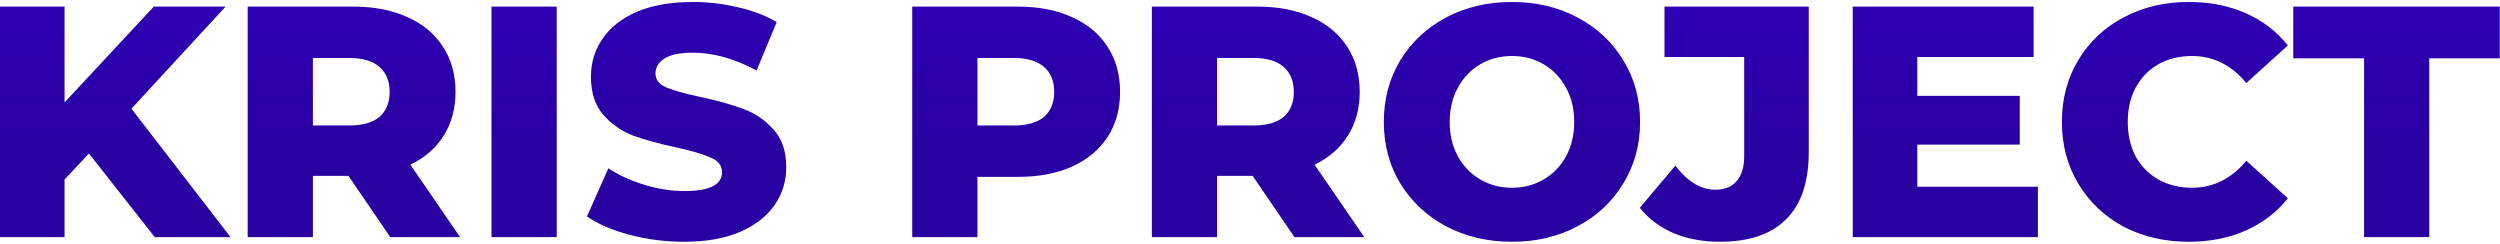 <?xml version="1.0" encoding="UTF-8"?> <svg xmlns="http://www.w3.org/2000/svg" width="759" height="74" viewBox="0 0 759 74" fill="none"> <path d="M27 46.6L19.6 54.5V72H2.98023e-08V2H19.6V31.1L46.7 2H68.5L39.9 33L70 72H47L27 46.6ZM105.795 53.4H94.995V72H75.195V2H107.195C113.529 2 119.029 3.067 123.695 5.2C128.362 7.267 131.962 10.267 134.495 14.2C137.029 18.067 138.295 22.633 138.295 27.9C138.295 32.967 137.095 37.4 134.695 41.2C132.362 44.933 128.995 47.867 124.595 50L139.695 72H118.495L105.795 53.4ZM118.295 27.9C118.295 24.633 117.262 22.1 115.195 20.3C113.129 18.5 110.062 17.6 105.995 17.6H94.995V38.1H105.995C110.062 38.1 113.129 37.233 115.195 35.5C117.262 33.7 118.295 31.167 118.295 27.9ZM149.219 2H169.019V72H149.219V2ZM207.705 73.4C202.039 73.4 196.539 72.7 191.205 71.3C185.872 69.9 181.539 68.033 178.205 65.7L184.705 51.1C187.839 53.167 191.472 54.833 195.605 56.1C199.739 57.367 203.805 58 207.805 58C215.405 58 219.205 56.1 219.205 52.3C219.205 50.3 218.105 48.833 215.905 47.9C213.772 46.9 210.305 45.867 205.505 44.8C200.239 43.667 195.839 42.467 192.305 41.2C188.772 39.867 185.739 37.767 183.205 34.9C180.672 32.033 179.405 28.167 179.405 23.3C179.405 19.033 180.572 15.2 182.905 11.8C185.239 8.333 188.705 5.6 193.305 3.6C197.972 1.6 203.672 0.6 210.405 0.6C215.005 0.6 219.539 1.133 224.005 2.2C228.472 3.2 232.405 4.7 235.805 6.7L229.705 21.4C223.039 17.8 216.572 16 210.305 16C206.372 16 203.505 16.6 201.705 17.8C199.905 18.933 199.005 20.433 199.005 22.3C199.005 24.167 200.072 25.567 202.205 26.5C204.339 27.433 207.772 28.4 212.505 29.4C217.839 30.533 222.239 31.767 225.705 33.1C229.239 34.367 232.272 36.433 234.805 39.3C237.405 42.1 238.705 45.933 238.705 50.8C238.705 55 237.539 58.8 235.205 62.2C232.872 65.6 229.372 68.333 224.705 70.4C220.039 72.4 214.372 73.4 207.705 73.4ZM308.953 2C315.286 2 320.786 3.067 325.453 5.2C330.12 7.267 333.72 10.267 336.253 14.2C338.786 18.067 340.053 22.633 340.053 27.9C340.053 33.167 338.786 37.733 336.253 41.6C333.72 45.467 330.12 48.467 325.453 50.6C320.786 52.667 315.286 53.7 308.953 53.7H296.753V72H276.953V2H308.953ZM307.753 38.1C311.82 38.1 314.886 37.233 316.953 35.5C319.02 33.7 320.053 31.167 320.053 27.9C320.053 24.633 319.02 22.1 316.953 20.3C314.886 18.5 311.82 17.6 307.753 17.6H296.753V38.1H307.753ZM380.307 53.4H369.507V72H349.707V2H381.707C388.04 2 393.54 3.067 398.207 5.2C402.874 7.267 406.474 10.267 409.007 14.2C411.54 18.067 412.807 22.633 412.807 27.9C412.807 32.967 411.607 37.4 409.207 41.2C406.874 44.933 403.507 47.867 399.107 50L414.207 72H393.007L380.307 53.4ZM392.807 27.9C392.807 24.633 391.774 22.1 389.707 20.3C387.64 18.5 384.574 17.6 380.507 17.6H369.507V38.1H380.507C384.574 38.1 387.64 37.233 389.707 35.5C391.774 33.7 392.807 31.167 392.807 27.9ZM459.03 73.4C451.63 73.4 444.964 71.833 439.03 68.7C433.164 65.567 428.53 61.233 425.13 55.7C421.797 50.167 420.13 43.933 420.13 37C420.13 30.067 421.797 23.833 425.13 18.3C428.53 12.767 433.164 8.433 439.03 5.3C444.964 2.167 451.63 0.6 459.03 0.6C466.43 0.6 473.064 2.167 478.93 5.3C484.864 8.433 489.497 12.767 492.83 18.3C496.23 23.833 497.93 30.067 497.93 37C497.93 43.933 496.23 50.167 492.83 55.7C489.497 61.233 484.864 65.567 478.93 68.7C473.064 71.833 466.43 73.4 459.03 73.4ZM459.03 57C462.564 57 465.764 56.167 468.63 54.5C471.497 52.833 473.764 50.5 475.43 47.5C477.097 44.433 477.93 40.933 477.93 37C477.93 33.067 477.097 29.6 475.43 26.6C473.764 23.533 471.497 21.167 468.63 19.5C465.764 17.833 462.564 17 459.03 17C455.497 17 452.297 17.833 449.43 19.5C446.564 21.167 444.297 23.533 442.63 26.6C440.964 29.6 440.13 33.067 440.13 37C440.13 40.933 440.964 44.433 442.63 47.5C444.297 50.5 446.564 52.833 449.43 54.5C452.297 56.167 455.497 57 459.03 57ZM522.136 73.4C517.003 73.4 512.336 72.533 508.136 70.8C503.936 69 500.503 66.433 497.836 63.1L508.636 50.3C512.369 55.167 516.403 57.6 520.736 57.6C523.603 57.6 525.769 56.733 527.236 55C528.769 53.267 529.536 50.733 529.536 47.4V17.3H505.336V2H549.136V46.2C549.136 55.267 546.836 62.067 542.236 66.6C537.703 71.133 531.003 73.4 522.136 73.4ZM618.7 56.7V72H562.5V2H617.4V17.3H582.1V29.1H613.2V43.9H582.1V56.7H618.7ZM664.49 73.4C657.157 73.4 650.557 71.867 644.69 68.8C638.89 65.667 634.323 61.333 630.99 55.8C627.657 50.267 625.99 44 625.99 37C625.99 30 627.657 23.733 630.99 18.2C634.323 12.667 638.89 8.367 644.69 5.3C650.557 2.167 657.157 0.6 664.49 0.6C670.89 0.6 676.657 1.733 681.79 4C686.923 6.267 691.19 9.533 694.59 13.8L681.99 25.2C677.457 19.733 671.957 17 665.49 17C661.69 17 658.29 17.833 655.29 19.5C652.357 21.167 650.057 23.533 648.39 26.6C646.79 29.6 645.99 33.067 645.99 37C645.99 40.933 646.79 44.433 648.39 47.5C650.057 50.5 652.357 52.833 655.29 54.5C658.29 56.167 661.69 57 665.49 57C671.957 57 677.457 54.267 681.99 48.8L694.59 60.2C691.19 64.467 686.923 67.733 681.79 70C676.657 72.267 670.89 73.4 664.49 73.4ZM717.732 17.7H696.232V2H758.932V17.7H737.532V72H717.732V17.7Z" fill="url(#paint0_linear_431_2879)"></path> <defs> <linearGradient id="paint0_linear_431_2879" x1="376.5" y1="-25" x2="376.5" y2="97" gradientUnits="userSpaceOnUse"> <stop stop-color="#3000BF"></stop> <stop offset="0.557" stop-color="#2900A2"></stop> </linearGradient> </defs> </svg> 